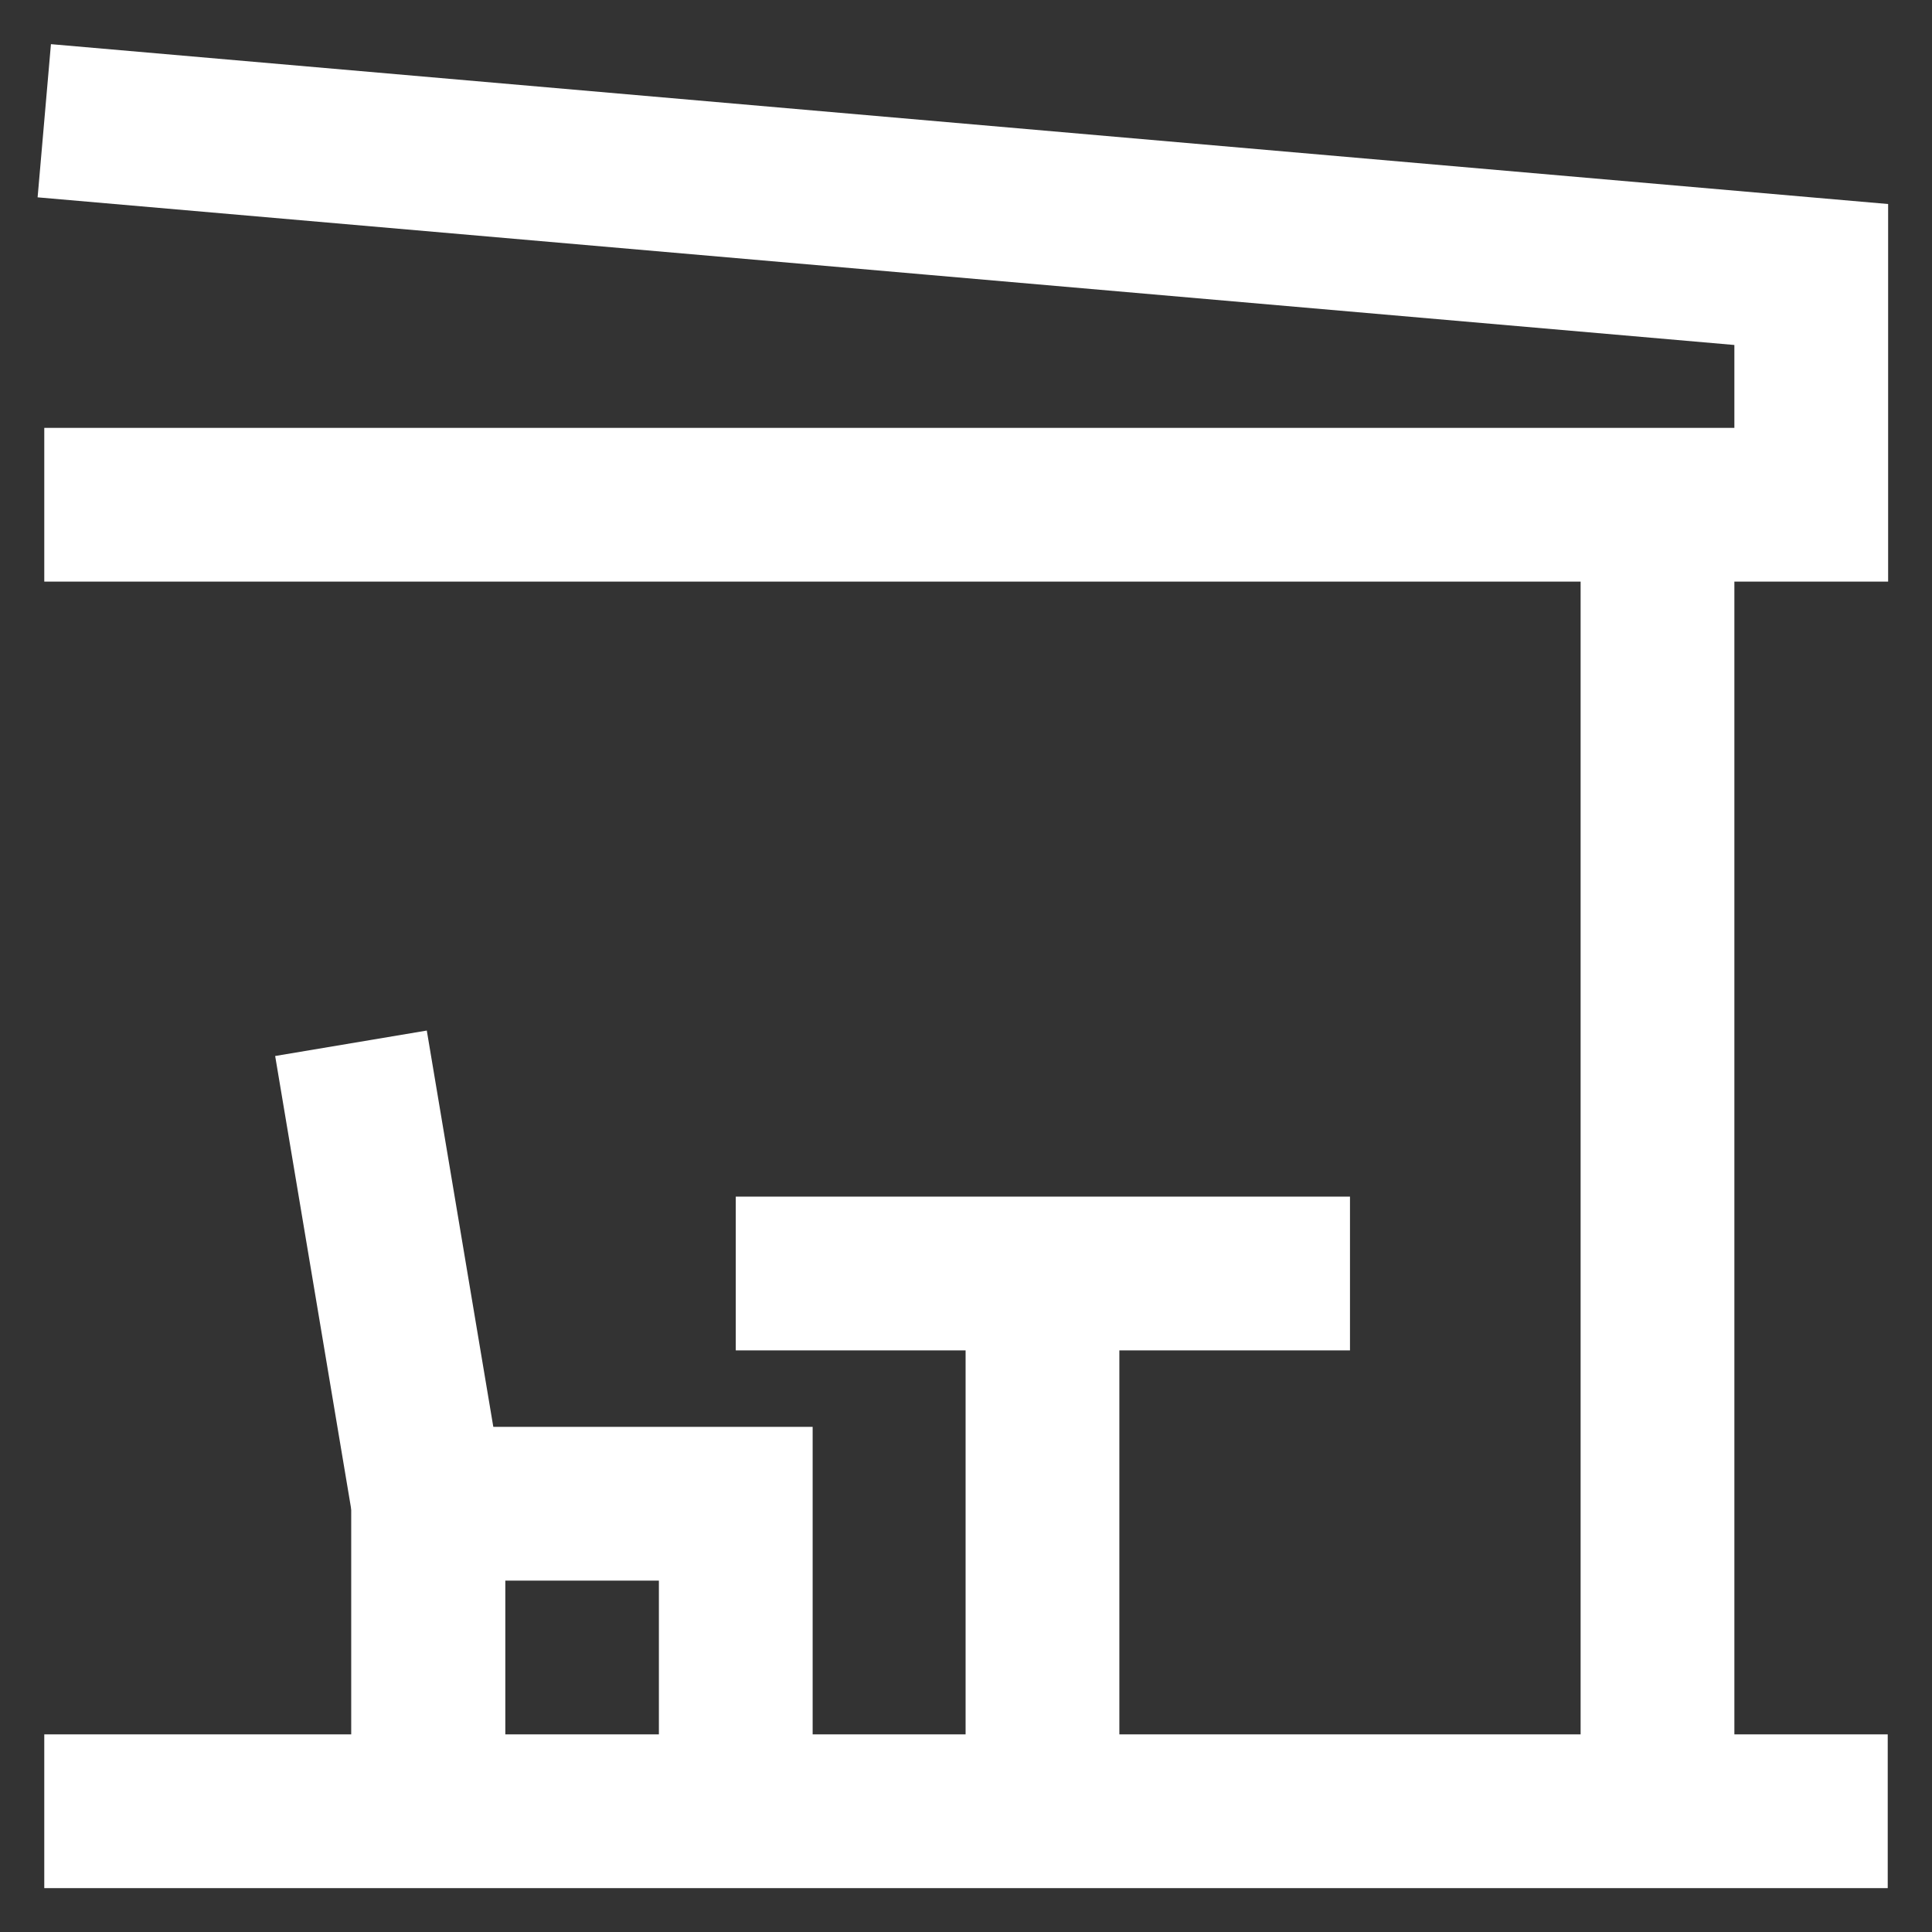 <!DOCTYPE svg PUBLIC "-//W3C//DTD SVG 1.1//EN" "http://www.w3.org/Graphics/SVG/1.1/DTD/svg11.dtd">
<!-- Uploaded to: SVG Repo, www.svgrepo.com, Transformed by: SVG Repo Mixer Tools -->
<svg width="800px" height="800px" viewBox="0 0 24 24" id="Layer_1" data-name="Layer 1" xmlns="http://www.w3.org/2000/svg" fill="#ffffff" stroke="#ffffff">
<rect x="0" y="0" width="24" height="24" fill="#333333" stroke="none"/>
<g id="SVGRepo_bgCarrier" stroke-width="0"/>
<g id="SVGRepo_tracerCarrier" stroke-linecap="round" stroke-linejoin="round"/>
<g id="SVGRepo_iconCarrier">
<defs>
<style>.cls-1{fill:none;stroke:#ffffff;stroke-miterlimit:10;stroke-width:1.91px;}</style>
</defs>
<polyline class="cls-1" points="0.55 1.5 22.5 3.41 22.5 6.27 0.55 6.27"/>
<line class="cls-1" x1="20.59" y1="6.27" x2="20.59" y2="22.5"/>
<line class="cls-1" x1="23.45" y1="22.5" x2="0.55" y2="22.5"/>
<polyline class="cls-1" points="4.36 12.96 5.32 18.68 5.32 22.5"/>
<polyline class="cls-1" points="5.32 22.5 5.32 18.68 9.14 18.68 9.14 22.5"/>
<line class="cls-1" x1="9.14" y1="15.82" x2="16.77" y2="15.82"/>
<line class="cls-1" x1="12.95" y1="22.5" x2="12.95" y2="15.82"/>
</g>
</svg>